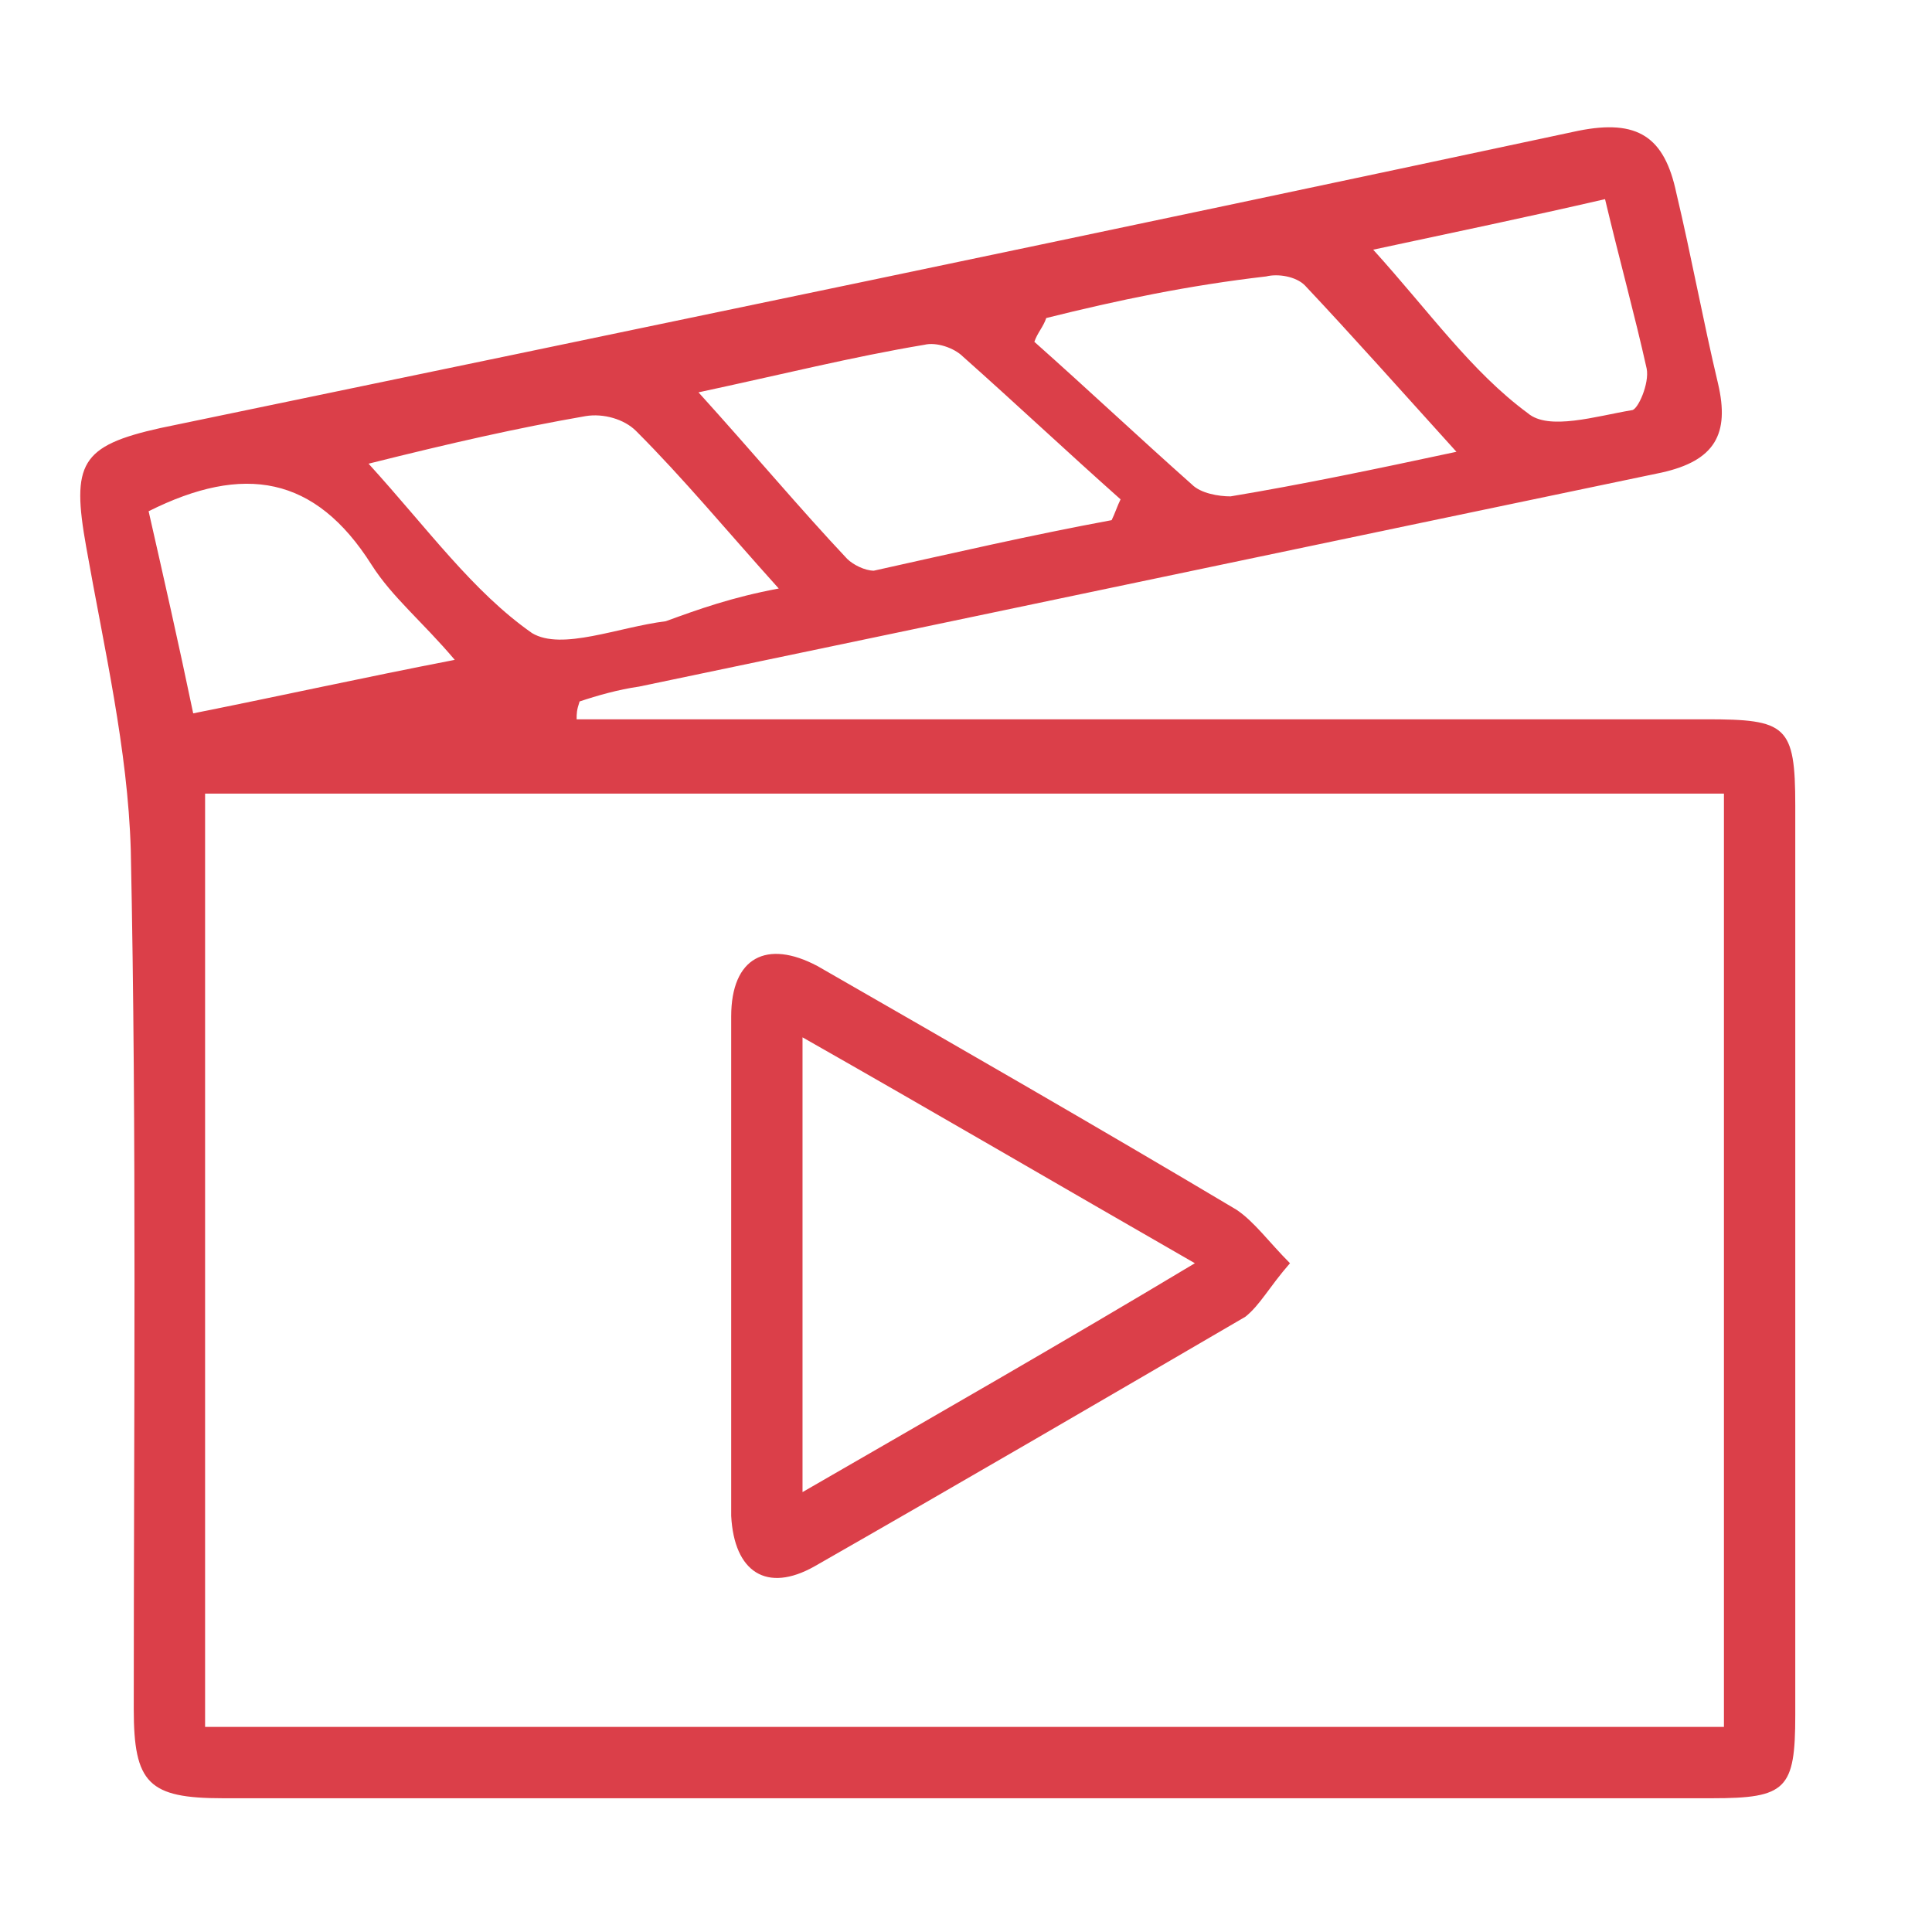 <?xml version="1.0" encoding="utf-8"?>
<!-- Generator: Adobe Illustrator 26.0.3, SVG Export Plug-In . SVG Version: 6.00 Build 0)  -->
<svg version="1.1" id="Layer_1" xmlns="http://www.w3.org/2000/svg" xmlns:xlink="http://www.w3.org/1999/xlink" x="0px" y="0px"
	 viewBox="0 0 65 65" style="enable-background:new 0 0 65 65;" xml:space="preserve">
<style type="text/css">
	.st0{fill:none;}
	.st1{fill:#DB3F49;}
</style>
<g>
	<g>
		<path class="st0" d="M19.4,24.2c0-0.2,0-0.4,0-0.5c0.7-0.2,1.3-0.4,2-0.5c11.5-2.4,22.9-4.8,34.4-7.2c1.8-0.4,2.3-1.3,1.9-3
			c-0.5-2.1-1-4.3-1.4-6.4C56,4.8,55.1,4.1,53,4.5c-15.9,3.4-31.8,6.7-47.7,10c-2.7,0.6-3,1.2-2.5,4c0.6,3.4,1.4,6.8,1.5,10.2
			C4.5,38.3,4.4,48,4.4,57.6c0,2.4,0.5,3,3,3c16.7,0,33.4,0,50.1,0c2.5,0,2.8-0.3,2.8-2.8c0-10.2,0-20.4,0-30.6c0-2.6-0.3-2.9-3-2.9
			c-11.9,0-23.8,0-35.7,0C20.9,24.2,20.2,24.2,19.4,24.2z"/>
		<path class="st1" d="M19.4,24.2c0.8,0,1.5,0,2.3,0c11.9,0,23.8,0,35.7,0c2.7,0,3,0.2,3,2.9c0,10.2,0,20.4,0,30.6
			c0,2.5-0.3,2.8-2.8,2.8c-16.7,0-33.4,0-50.1,0c-2.5,0-3-0.5-3-3c0-9.6,0.1-19.3-0.1-28.9c-0.1-3.4-0.9-6.8-1.5-10.2
			c-0.5-2.8-0.2-3.4,2.5-4c15.9-3.3,31.8-6.6,47.7-10c2-0.4,2.9,0.2,3.3,2.1c0.5,2.1,0.9,4.3,1.4,6.4c0.4,1.7-0.1,2.6-1.9,3
			c-11.5,2.4-22.9,4.8-34.4,7.2c-0.7,0.1-1.4,0.3-2,0.5C19.4,23.9,19.4,24,19.4,24.2z M58,26.7c-17.2,0-34.1,0-51.1,0
			c0,10.6,0,21,0,31.4c17.1,0,34,0,51.1,0C58,47.6,58,37.3,58,26.7z M35.2,10.7c-0.1,0.3-0.3,0.5-0.4,0.8c1.8,1.6,3.5,3.2,5.3,4.8
			c0.3,0.3,0.9,0.4,1.3,0.4c2.4-0.4,4.8-0.9,7.6-1.5c-1.9-2.1-3.5-3.9-5.1-5.6c-0.3-0.3-0.9-0.4-1.3-0.3C40,9.6,37.6,10.1,35.2,10.7
			z M37.4,17.5c0.1-0.2,0.2-0.5,0.3-0.7c-1.8-1.6-3.5-3.2-5.3-4.8c-0.3-0.3-0.9-0.5-1.3-0.4c-2.4,0.4-4.8,1-7.6,1.6
			c1.9,2.1,3.4,3.9,5,5.6c0.2,0.2,0.6,0.4,0.9,0.4C32.1,18.6,34.7,18,37.4,17.5z M26.2,19.8c-1.8-2-3.2-3.7-4.8-5.3
			c-0.4-0.4-1.1-0.6-1.7-0.5c-2.3,0.4-4.5,0.9-7.3,1.6c2,2.2,3.5,4.3,5.5,5.7c1,0.6,2.9-0.2,4.5-0.4C23.5,20.5,24.6,20.1,26.2,19.8z
			 M5,17.2c0.5,2.2,1,4.4,1.5,6.8c3-0.6,5.7-1.2,8.8-1.8c-1.1-1.3-2.1-2.1-2.8-3.2C10.6,16,8.2,15.6,5,17.2z M46.2,8.4
			c1.9,2.1,3.3,4.1,5.2,5.5c0.7,0.6,2.3,0.1,3.5-0.1c0.2,0,0.6-0.9,0.5-1.4C55,10.6,54.5,8.8,54,6.7C51.4,7.3,49,7.8,46.2,8.4z"/>
		<path class="st1" d="M43.4,42.5c-0.7,0.8-1,1.4-1.5,1.8c-4.8,2.8-9.6,5.6-14.5,8.4c-1.6,0.9-2.7,0.2-2.8-1.7c0-5.6,0-11.2,0-16.8
			c0-2,1.2-2.6,2.9-1.7c4.7,2.7,9.4,5.4,14.1,8.2C42.2,41.1,42.7,41.8,43.4,42.5z M27,50.2c4.5-2.6,8.7-5,13.2-7.7
			c-4.7-2.7-8.8-5.1-13.2-7.6C27,40.2,27,44.9,27,50.2z"/>
	</g>
</g>
</svg>
